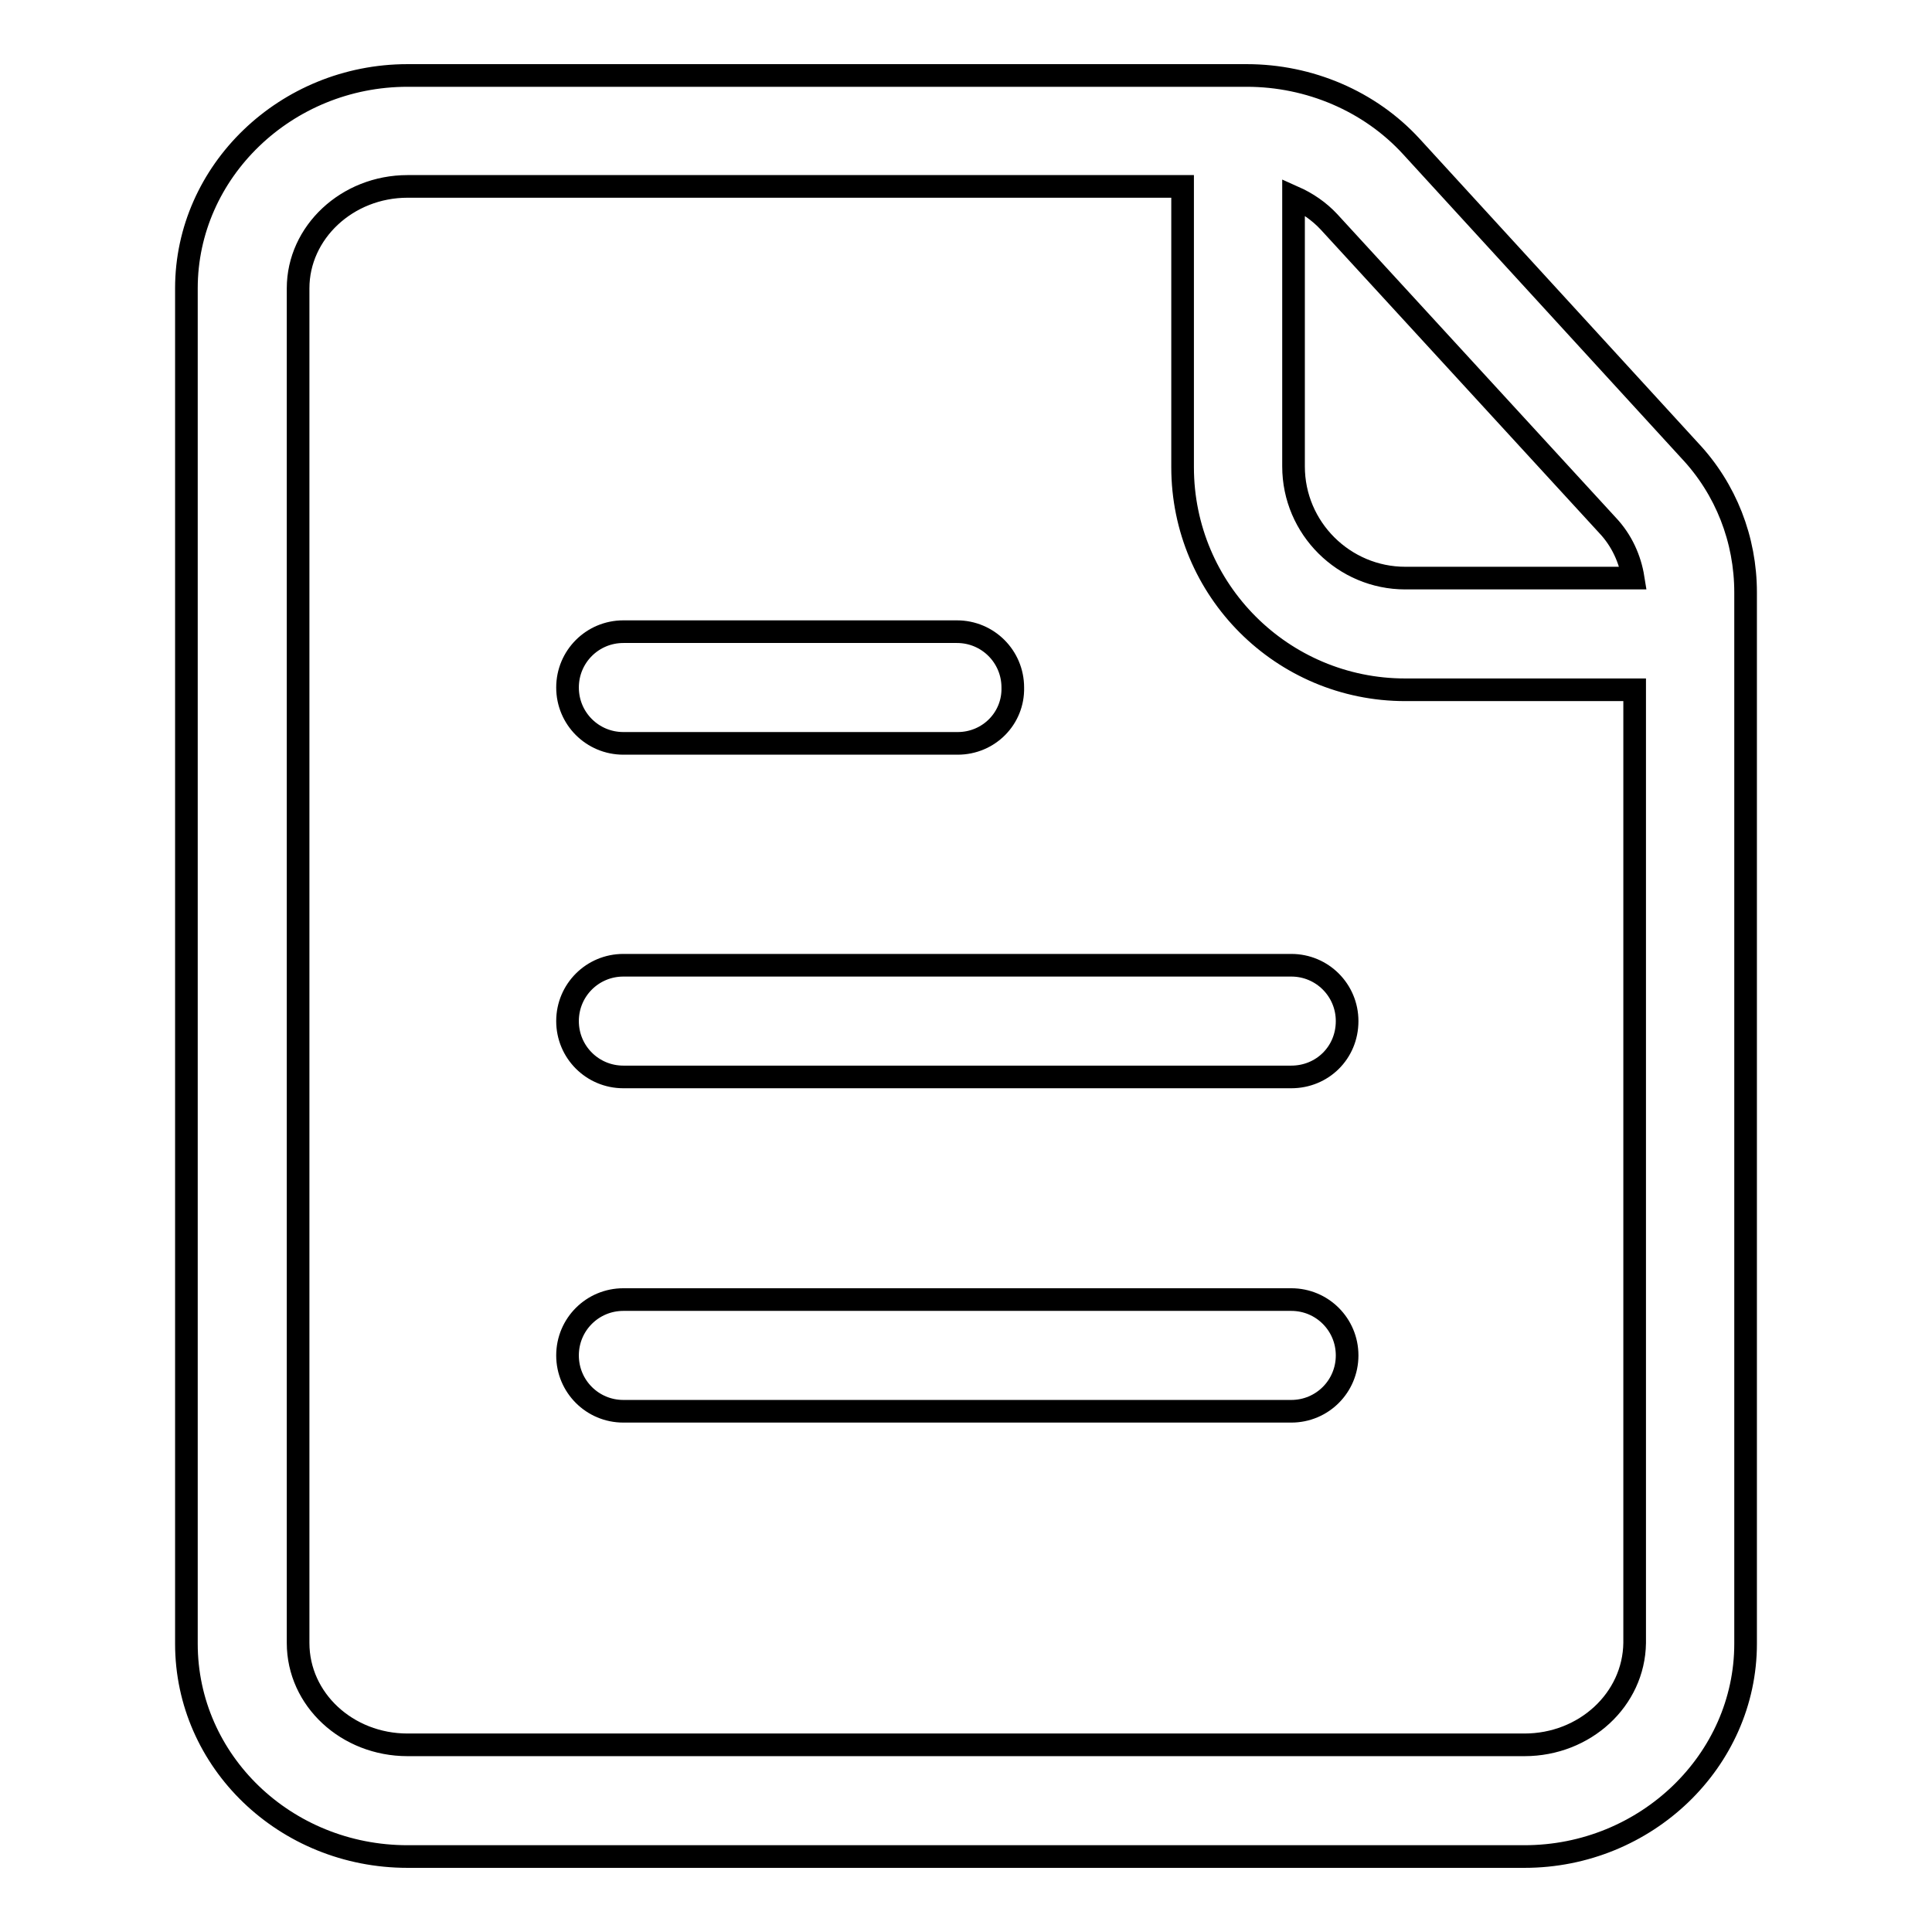 <?xml version="1.0" encoding="utf-8"?>
<!-- Svg Vector Icons : http://www.onlinewebfonts.com/icon -->
<!DOCTYPE svg PUBLIC "-//W3C//DTD SVG 1.1//EN" "http://www.w3.org/Graphics/SVG/1.1/DTD/svg11.dtd">
<svg version="1.1" xmlns="http://www.w3.org/2000/svg" xmlns:xlink="http://www.w3.org/1999/xlink" x="0px" y="0px" viewBox="0 0 256 256" enable-background="new 0 0 256 256" xml:space="preserve">
<g> <path stroke-width="3" fill-opacity="0" stroke="#000000"  d="M171.1,142.7H82.6c-4.1,0-7.4-3.3-7.4-7.4c0-4.1,3.3-7.4,7.4-7.4h88.5c4.1,0,7.4,3.3,7.4,7.4 C178.5,139.5,175.2,142.7,171.1,142.7z M171.1,187H82.6c-4.1,0-7.4-3.3-7.4-7.4c0-4.1,3.3-7.4,7.4-7.4h88.5c4.1,0,7.4,3.3,7.4,7.4 C178.5,183.7,175.2,187,171.1,187z M126.9,98.5H82.6c-4.1,0-7.4-3.3-7.4-7.4c0-4.1,3.3-7.4,7.4-7.4h44.2c4.1,0,7.4,3.3,7.4,7.4 C134.3,95.2,131,98.5,126.9,98.5z M223.9,59.7L187,19.4c-5.5-6-13.5-9.4-21.8-9.4H54c-16.1,0-29.3,12.7-29.3,28.2v179.6 c0,15.6,13.1,28.2,29.3,28.2H202c16.1,0,29.3-12.7,29.3-28.2V78.5C231.3,71.5,228.7,64.8,223.9,59.7z M213,69.6c1.9,2,3,4.5,3.4,7 h-30.2c-8.1,0-14.8-6.6-14.8-14.8V26.1c1.8,0.8,3.4,1.9,4.7,3.3L213,69.6z M202,231.2H54c-8,0-14.5-6-14.5-13.5V38.2 c0-7.4,6.5-13.5,14.5-13.5h102.7v37.2c0,16.3,13.2,29.5,29.5,29.5h30.4v126.3C216.5,225.2,210,231.2,202,231.2z"/></g>
</svg>
